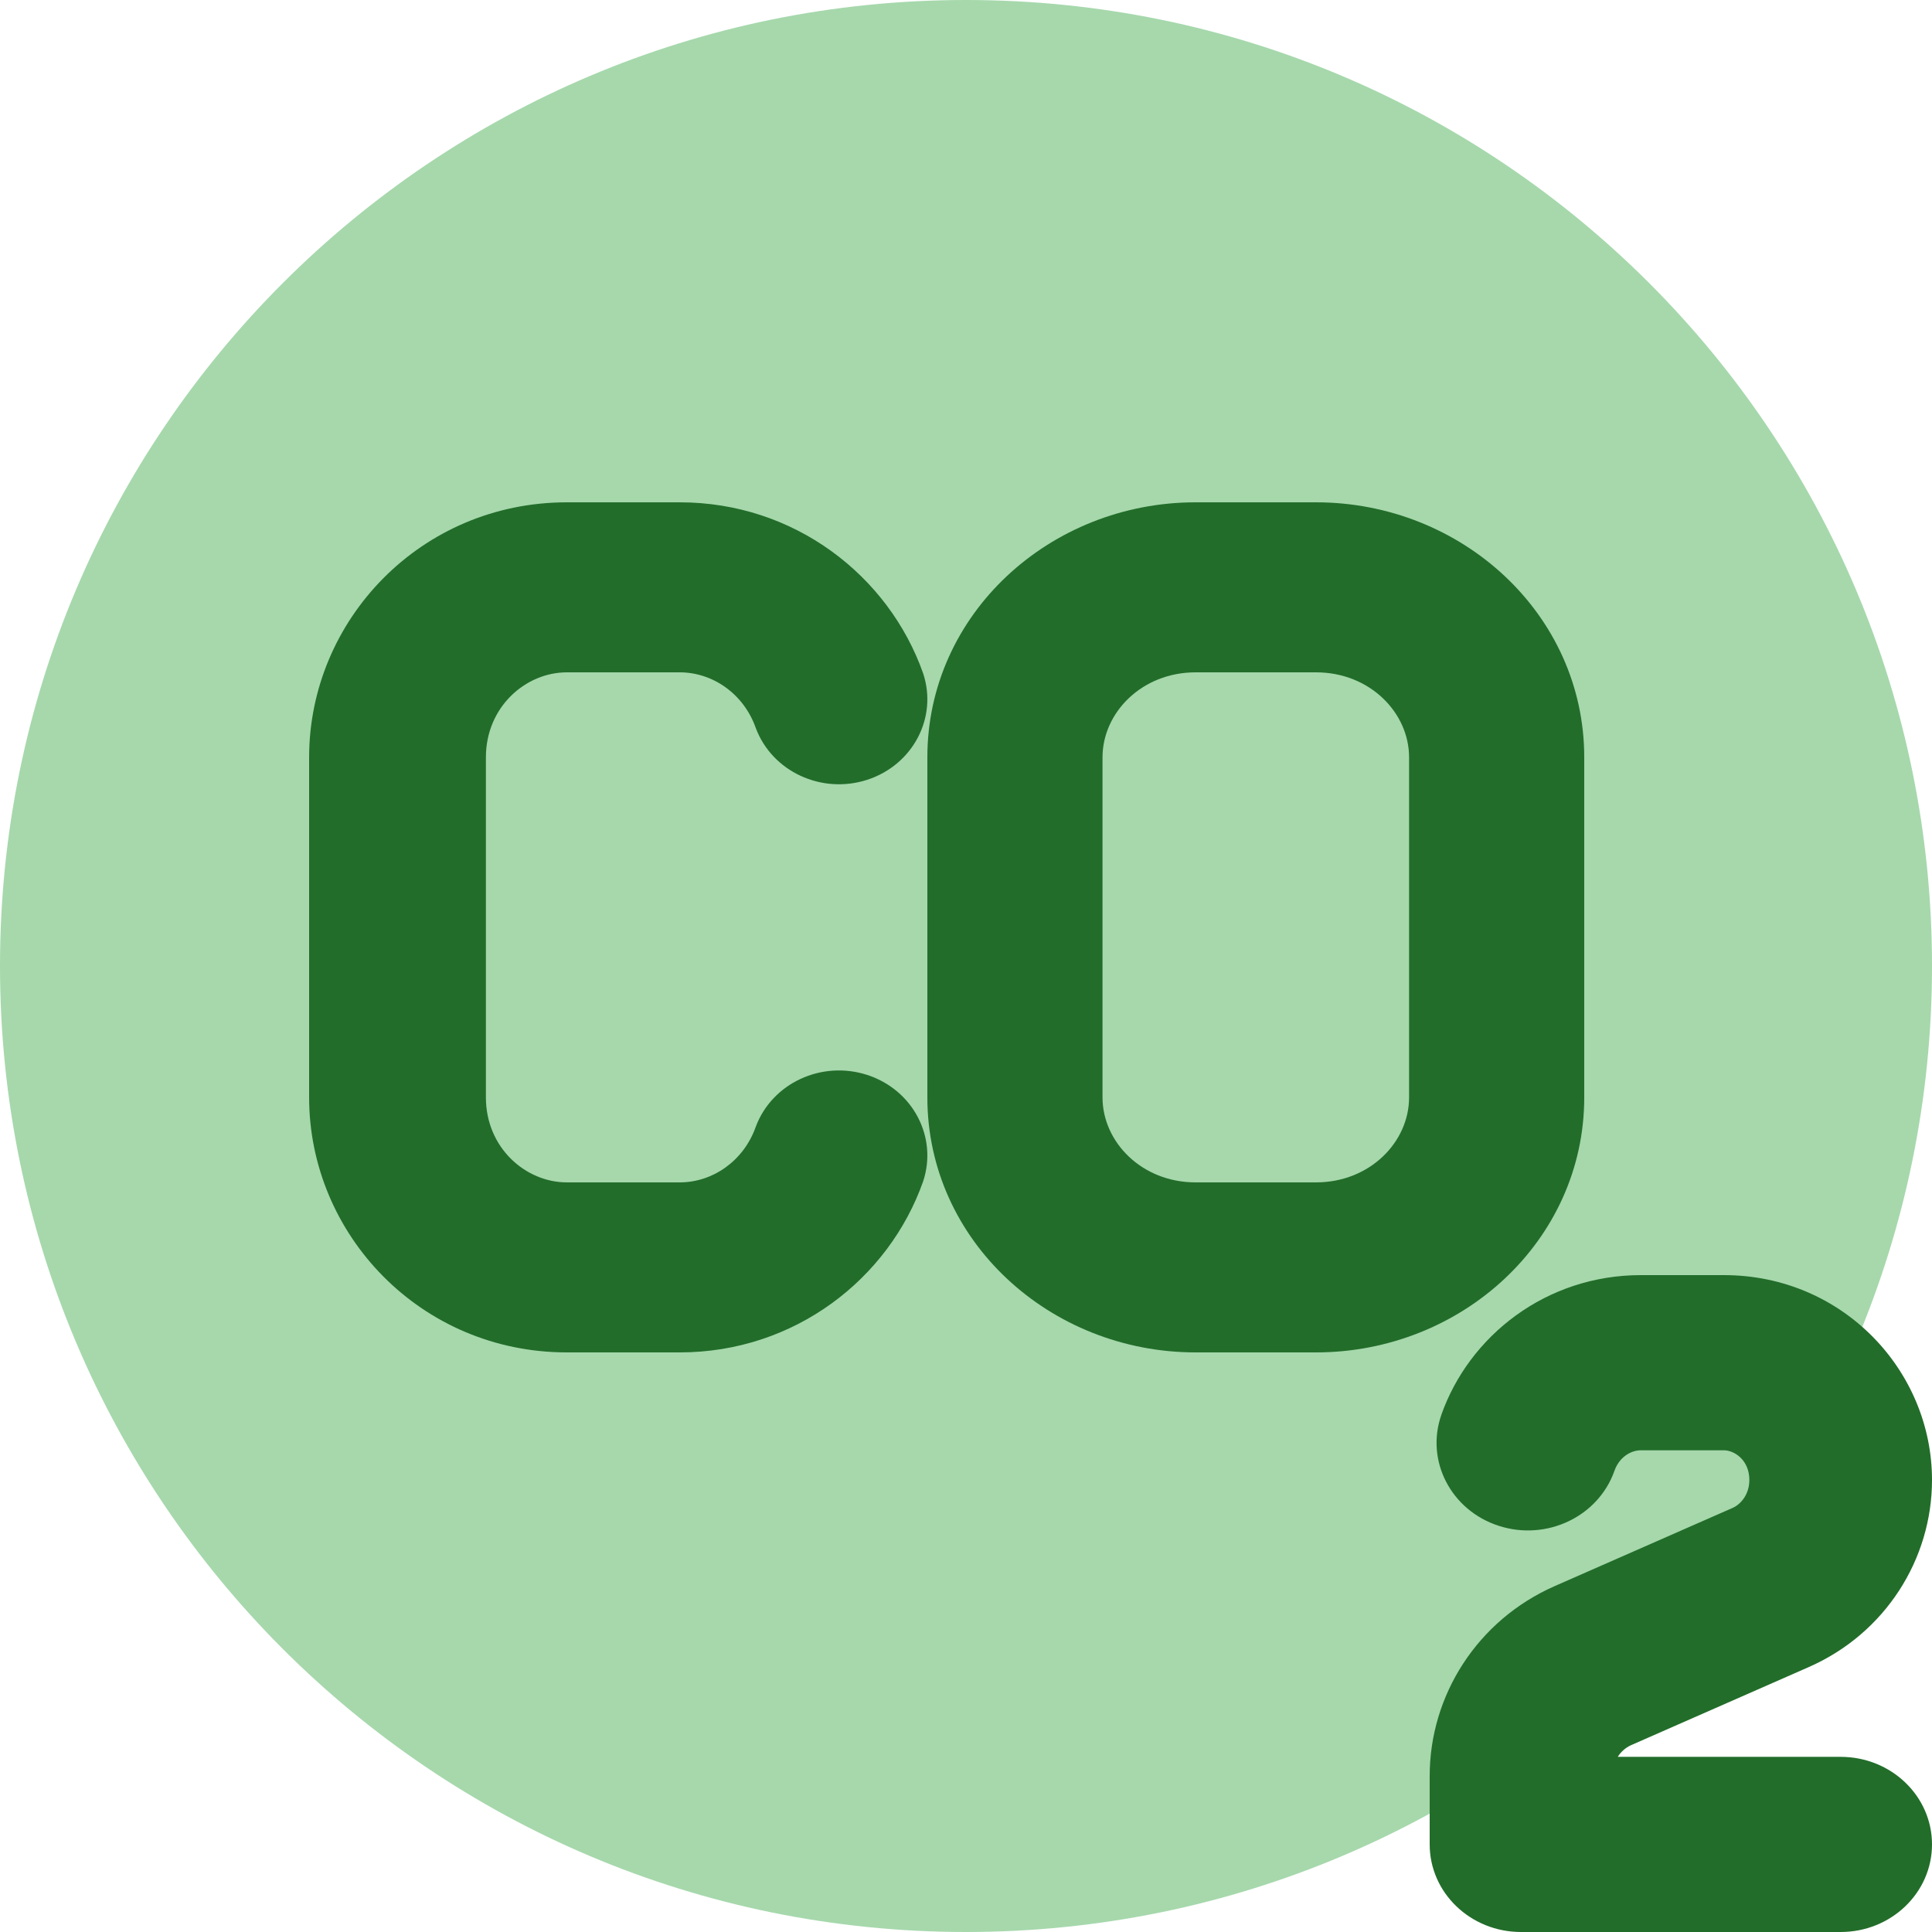 <?xml version="1.0" encoding="UTF-8"?>
<svg width="50px" height="50px" viewBox="0 0 50 50" version="1.1" xmlns="http://www.w3.org/2000/svg" xmlns:xlink="http://www.w3.org/1999/xlink">
    <title>icons/carbon-alpha</title>
    <g id="icons/carbon-alpha" stroke="none" stroke-width="1" fill="none" fill-rule="evenodd">
        <g id="Group">
            <path d="M25,0 C11.193,0 0,11.193 0,25 C0,38.807 11.193,50 25,50 C38.807,50 50,38.807 50,25 C50,11.193 38.807,0 25,0 Z" id="Union" fill="#A6D8AC" fill-rule="nonzero"></path>
            <path d="M37.3,36.62 C38.021,34.571 40.014,33 42.466,33 L44.614,33 C47.692,33 50,35.474 50,38.303 C50,40.35 48.792,42.273 46.81,43.144 L42.207,45.167 C42.066,45.233 41.948,45.337 41.868,45.467 L47.636,45.467 C48.942,45.467 50,46.481 50,47.733 C50,48.985 48.942,50 47.636,50 L39.364,50 C38.058,50 37,48.985 37,47.733 L37,45.962 C37,43.883 38.227,41.931 40.238,41.047 L44.841,39.024 C45.059,38.927 45.273,38.668 45.273,38.303 C45.273,37.777 44.876,37.533 44.614,37.533 L42.466,37.533 C42.218,37.533 41.91,37.698 41.78,38.069 C41.361,39.253 40.022,39.888 38.787,39.488 C37.551,39.088 36.887,37.805 37.301,36.62 L37.3,36.62 Z" id="Vector-4-(Stroke)" fill="#226D2A"></path>
            <path d="M14.67,17.4 C13.604,17.4 12.575,18.295 12.575,19.6 L12.575,28.4 C12.575,29.705 13.604,30.6 14.67,30.6 L17.591,30.6 C18.438,30.6 19.244,30.053 19.559,29.161 C19.98,28.032 21.264,27.435 22.446,27.82 C23.627,28.205 24.27,29.429 23.891,30.573 C23.002,33.097 20.562,35 17.591,35 L14.67,35 C10.894,35 8,31.955 8,28.4 L8,19.6 C8,16.045 10.894,13 14.67,13 L17.591,13 C20.562,13 23.001,14.902 23.891,17.427 C24.27,18.571 23.627,19.795 22.446,20.18 C21.264,20.565 19.98,19.968 19.559,18.839 C19.244,17.948 18.438,17.4 17.591,17.4 L14.67,17.4 L14.67,17.4 Z" id="Vector-3-(Stroke)" fill="#226D2A"></path>
            <path d="M30.942,17.4 C29.545,17.4 28.533,18.448 28.533,19.6 L28.533,28.4 C28.533,29.552 29.545,30.6 30.942,30.6 L34.058,30.6 C35.455,30.6 36.467,29.552 36.467,28.4 L36.467,19.6 C36.467,18.448 35.455,17.4 34.058,17.4 L30.942,17.4 Z M24,19.6 C24,15.892 27.173,13 30.942,13 L34.058,13 C37.826,13 41,15.892 41,19.6 L41,28.4 C41,32.108 37.827,35 34.058,35 L30.942,35 C27.174,35 24,32.108 24,28.4 L24,19.6 Z" id="Vector-2-(Stroke)" fill="#226D2A"></path>
        </g>
    </g>
</svg>